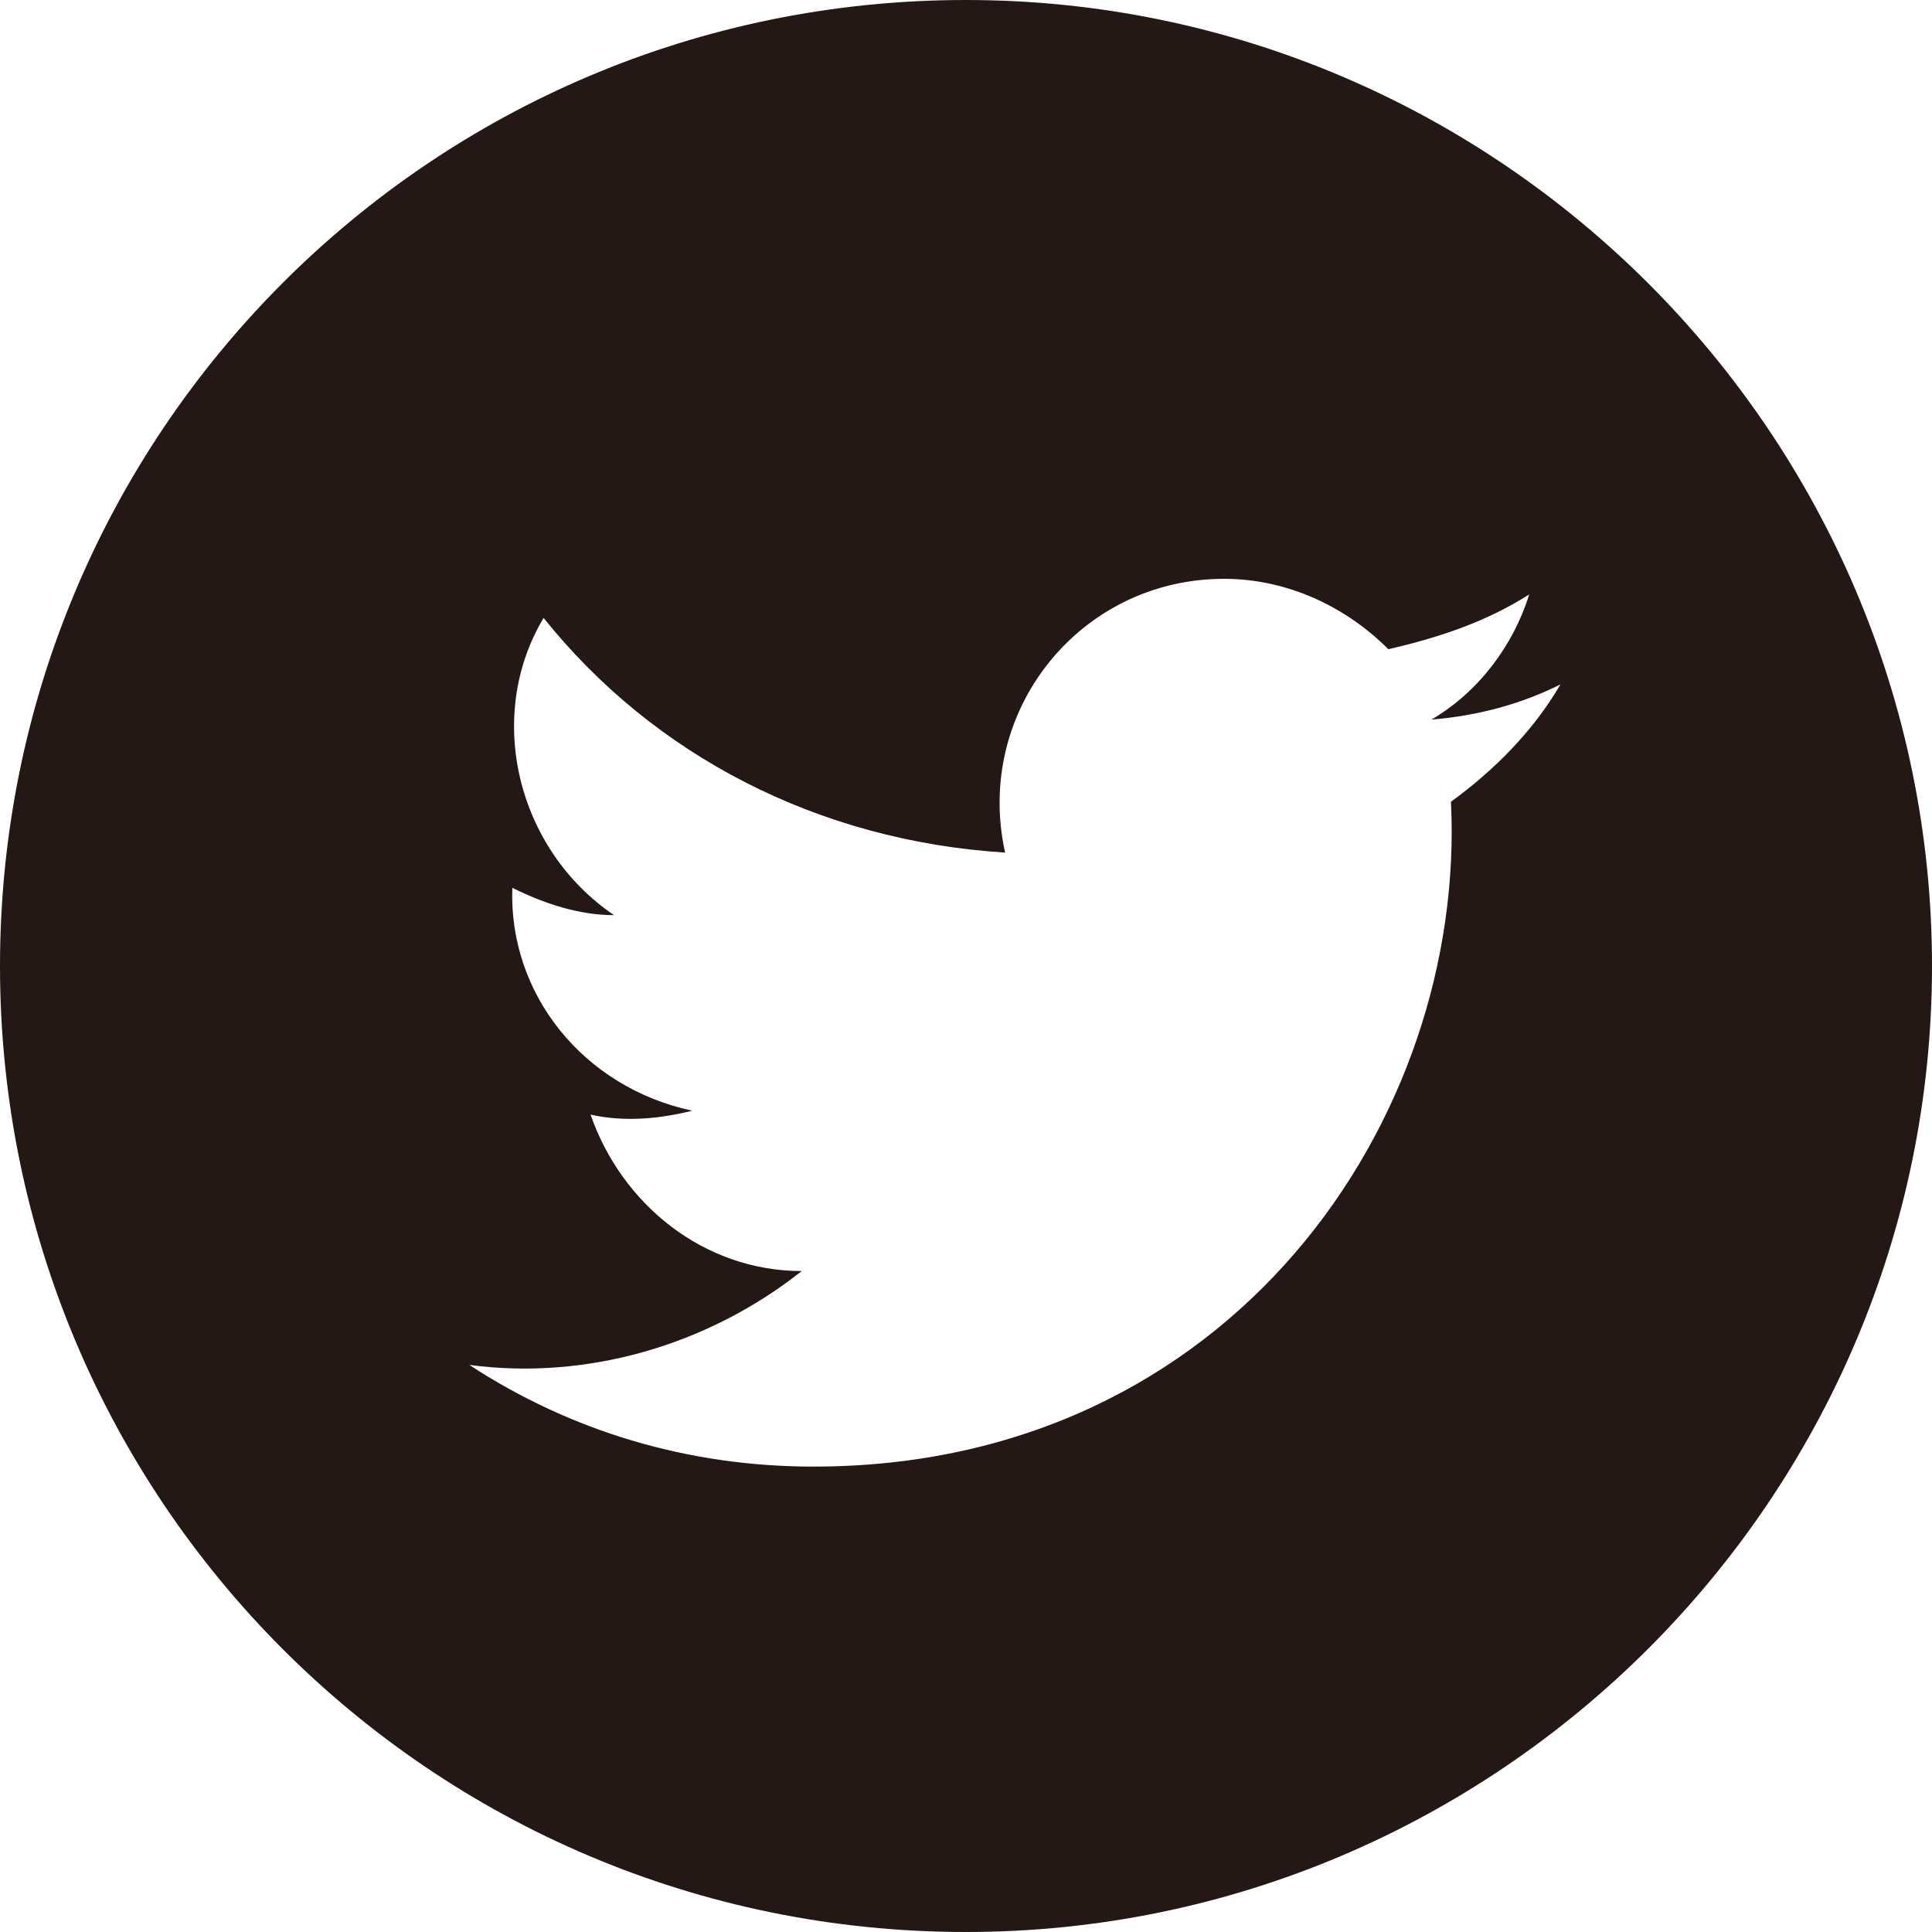 <?xml version="1.0" encoding="utf-8"?>
<!-- Generator: Adobe Illustrator 18.0.0, SVG Export Plug-In . SVG Version: 6.00 Build 0)  -->
<!DOCTYPE svg PUBLIC "-//W3C//DTD SVG 1.1//EN" "http://www.w3.org/Graphics/SVG/1.1/DTD/svg11.dtd">
<svg version="1.1" id="レイヤー_1" xmlns="http://www.w3.org/2000/svg" xmlns:xlink="http://www.w3.org/1999/xlink" x="0px"
	 y="0px" viewBox="0 0 49.4 49.4" enable-background="new 0 0 49.4 49.4" xml:space="preserve">
<path id="XMLID_162_" fill="#231815" d="M24.7,0C11,0,0,11.1,0,24.7c0,13.6,11,24.7,24.7,24.7c13.6,0,24.7-11.1,24.7-24.7
	C49.4,11.1,38.3,0,24.7,0z M37.1,20.5c0.4,8.1-5.6,17-16.3,17c-3.2,0-6.2-0.9-8.8-2.6c3,0.4,6.1-0.5,8.5-2.4c-2.5,0-4.6-1.7-5.4-4
	c0.9,0.2,1.8,0.1,2.6-0.1c-2.8-0.6-4.7-3-4.6-5.7c0.8,0.4,1.7,0.7,2.6,0.7c-2.5-1.7-3.3-5.1-1.8-7.6c2.8,3.5,7,5.7,11.8,6
	c-0.8-3.6,1.9-7,5.6-7c1.6,0,3.1,0.7,4.2,1.8c1.3-0.3,2.5-0.7,3.6-1.4c-0.4,1.3-1.3,2.5-2.5,3.2c1.2-0.1,2.3-0.4,3.3-0.9
	C39.2,18.7,38.2,19.7,37.1,20.5z"/>
</svg>
